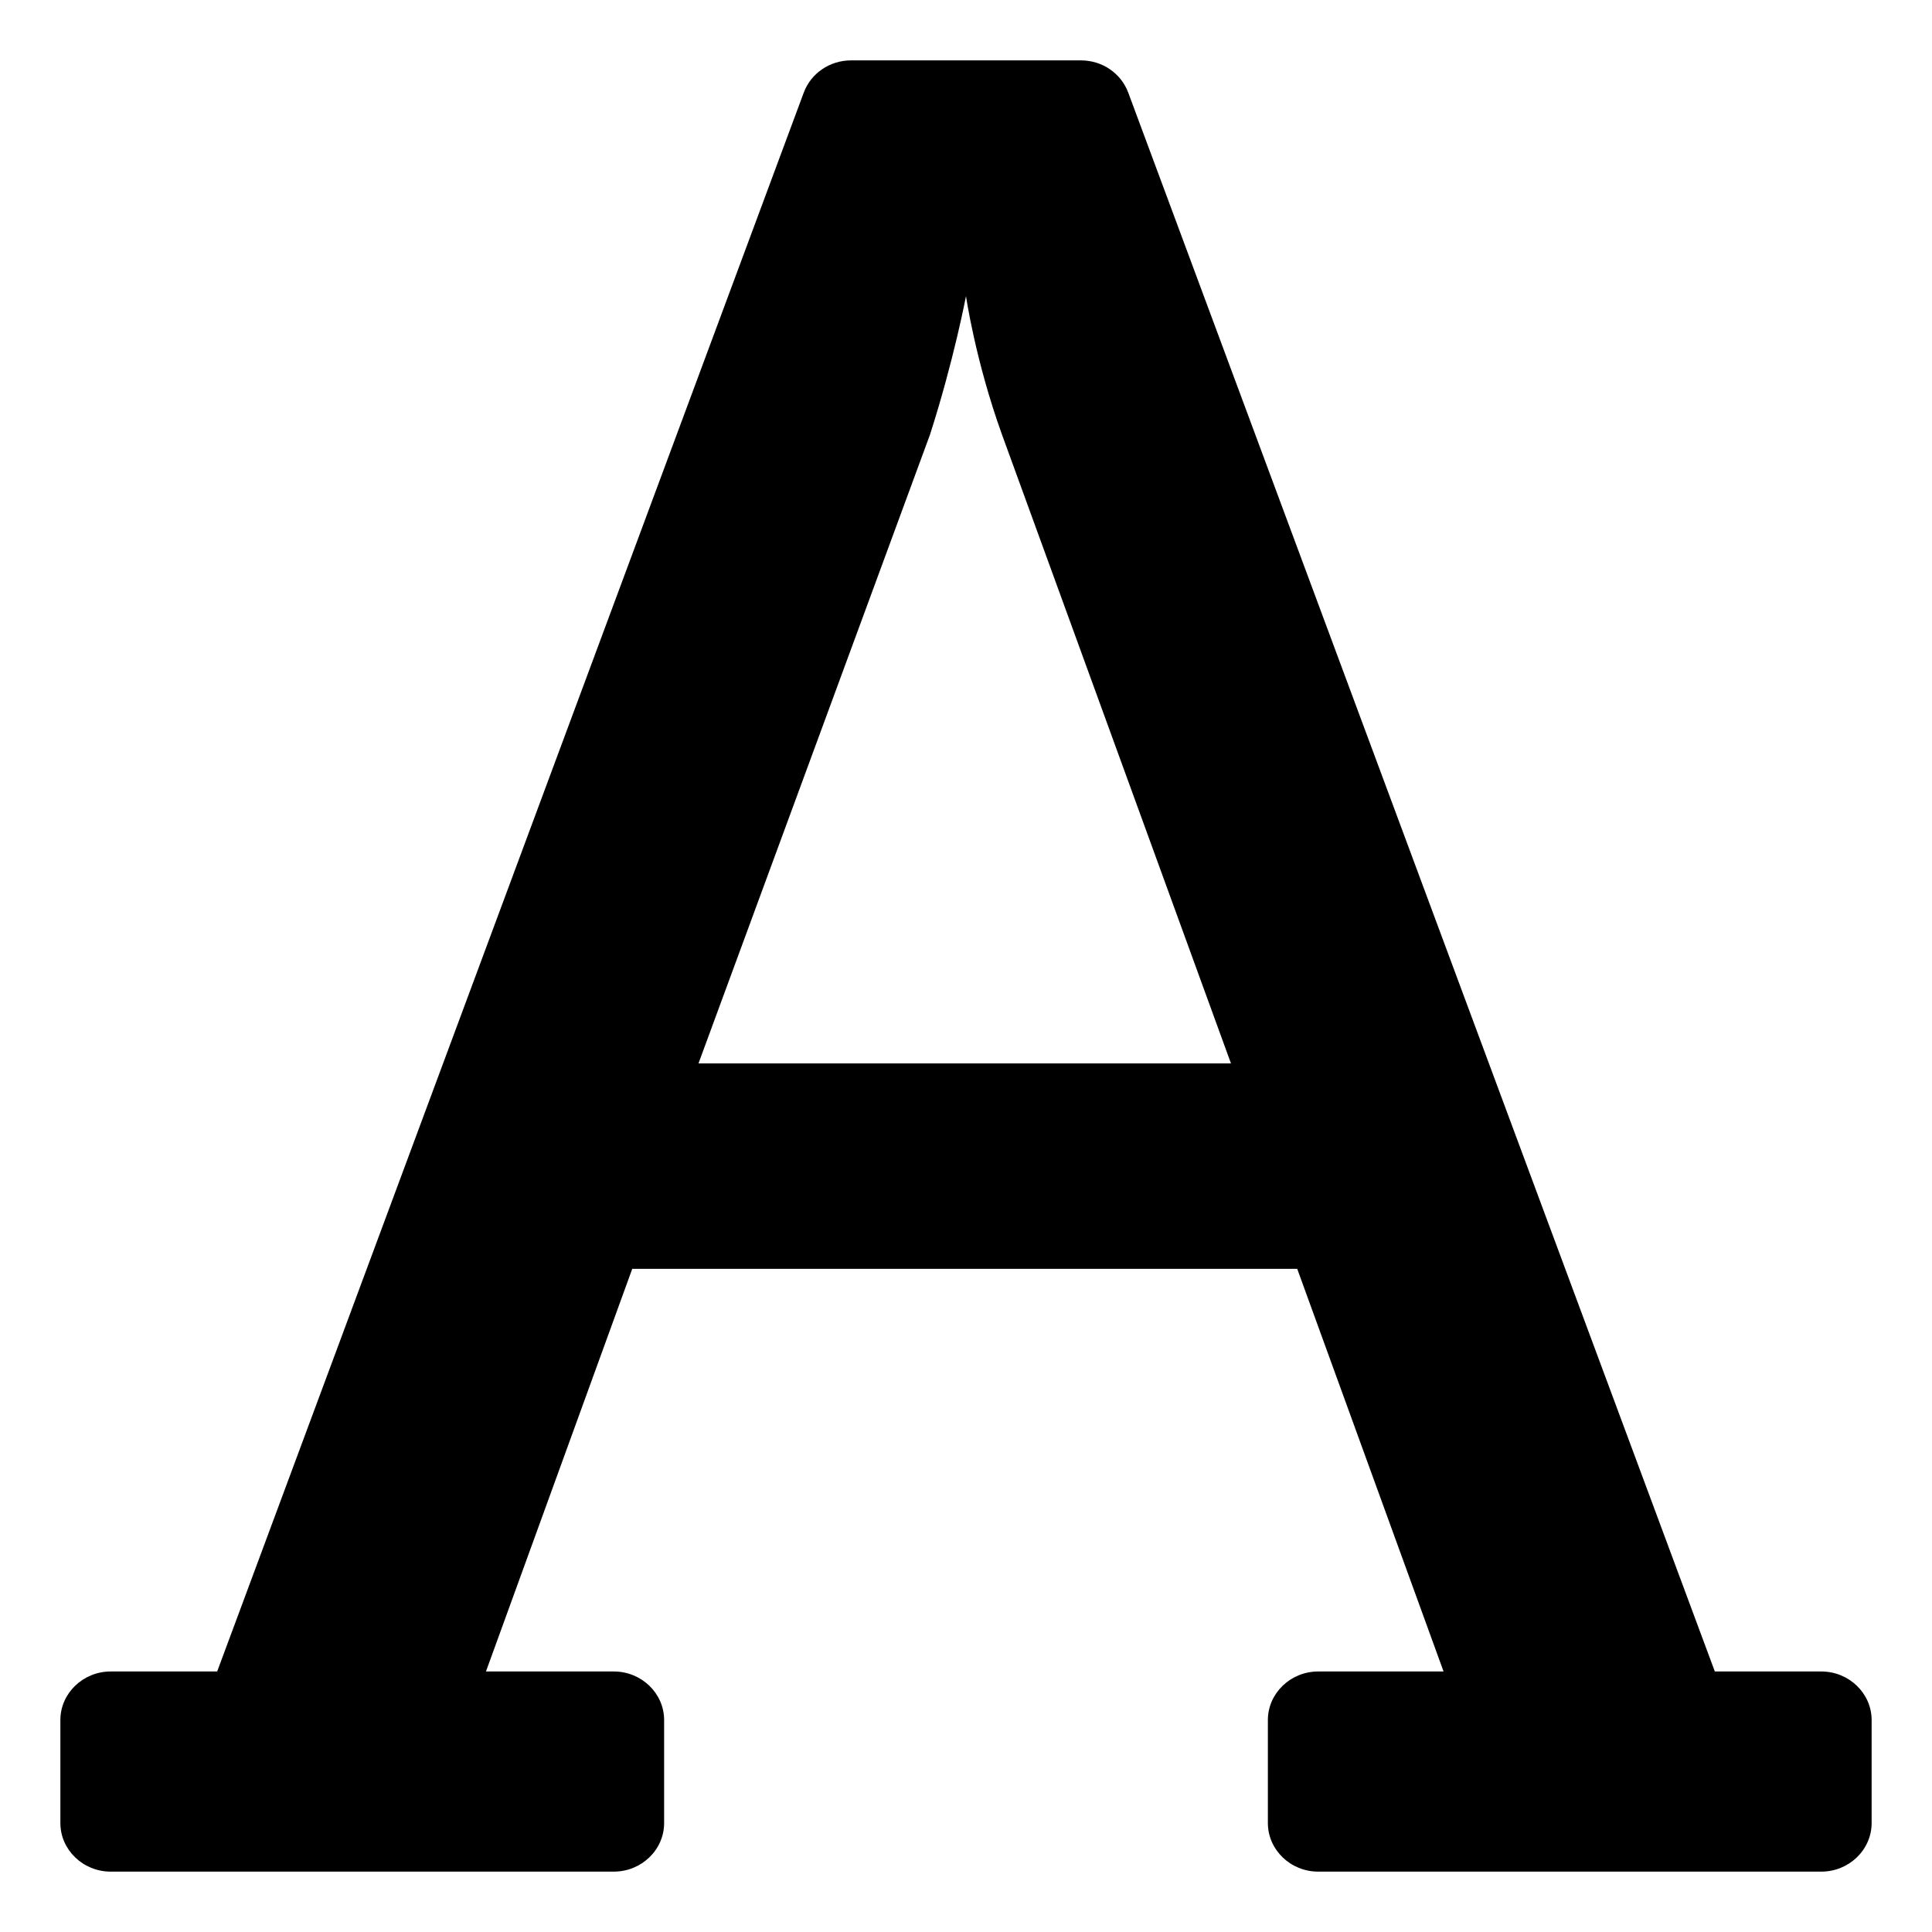 <svg width="32" height="32" viewBox="0 0 32 32" fill="currentColor">
    <path d="M30.167 27.685H28.403L18.688 1.536C18.569 1.214 18.257 1 17.903 1H14.097C13.743 1 13.431 1.214 13.312 1.536L3.597 27.685H1.833C1.375 27.685 1 28.047 1 28.489V30.196C1 30.638 1.375 31 1.833 31H10.167C10.625 31 11 30.638 11 30.196V28.489C11 28.047 10.625 27.685 10.167 27.685H8.049L10.472 21.016H21.486L23.91 27.685H21.833C21.375 27.685 21 28.047 21 28.489V30.196C21 30.638 21.375 31 21.833 31H30.167C30.625 31 31 30.638 31 30.196V28.489C31 28.047 30.625 27.685 30.167 27.685ZM11.569 17.614L15.403 7.201C15.799 5.969 16 4.904 16 4.904C16 4.904 16.153 5.969 16.597 7.201L20.389 17.614H11.569Z"/>
</svg>
